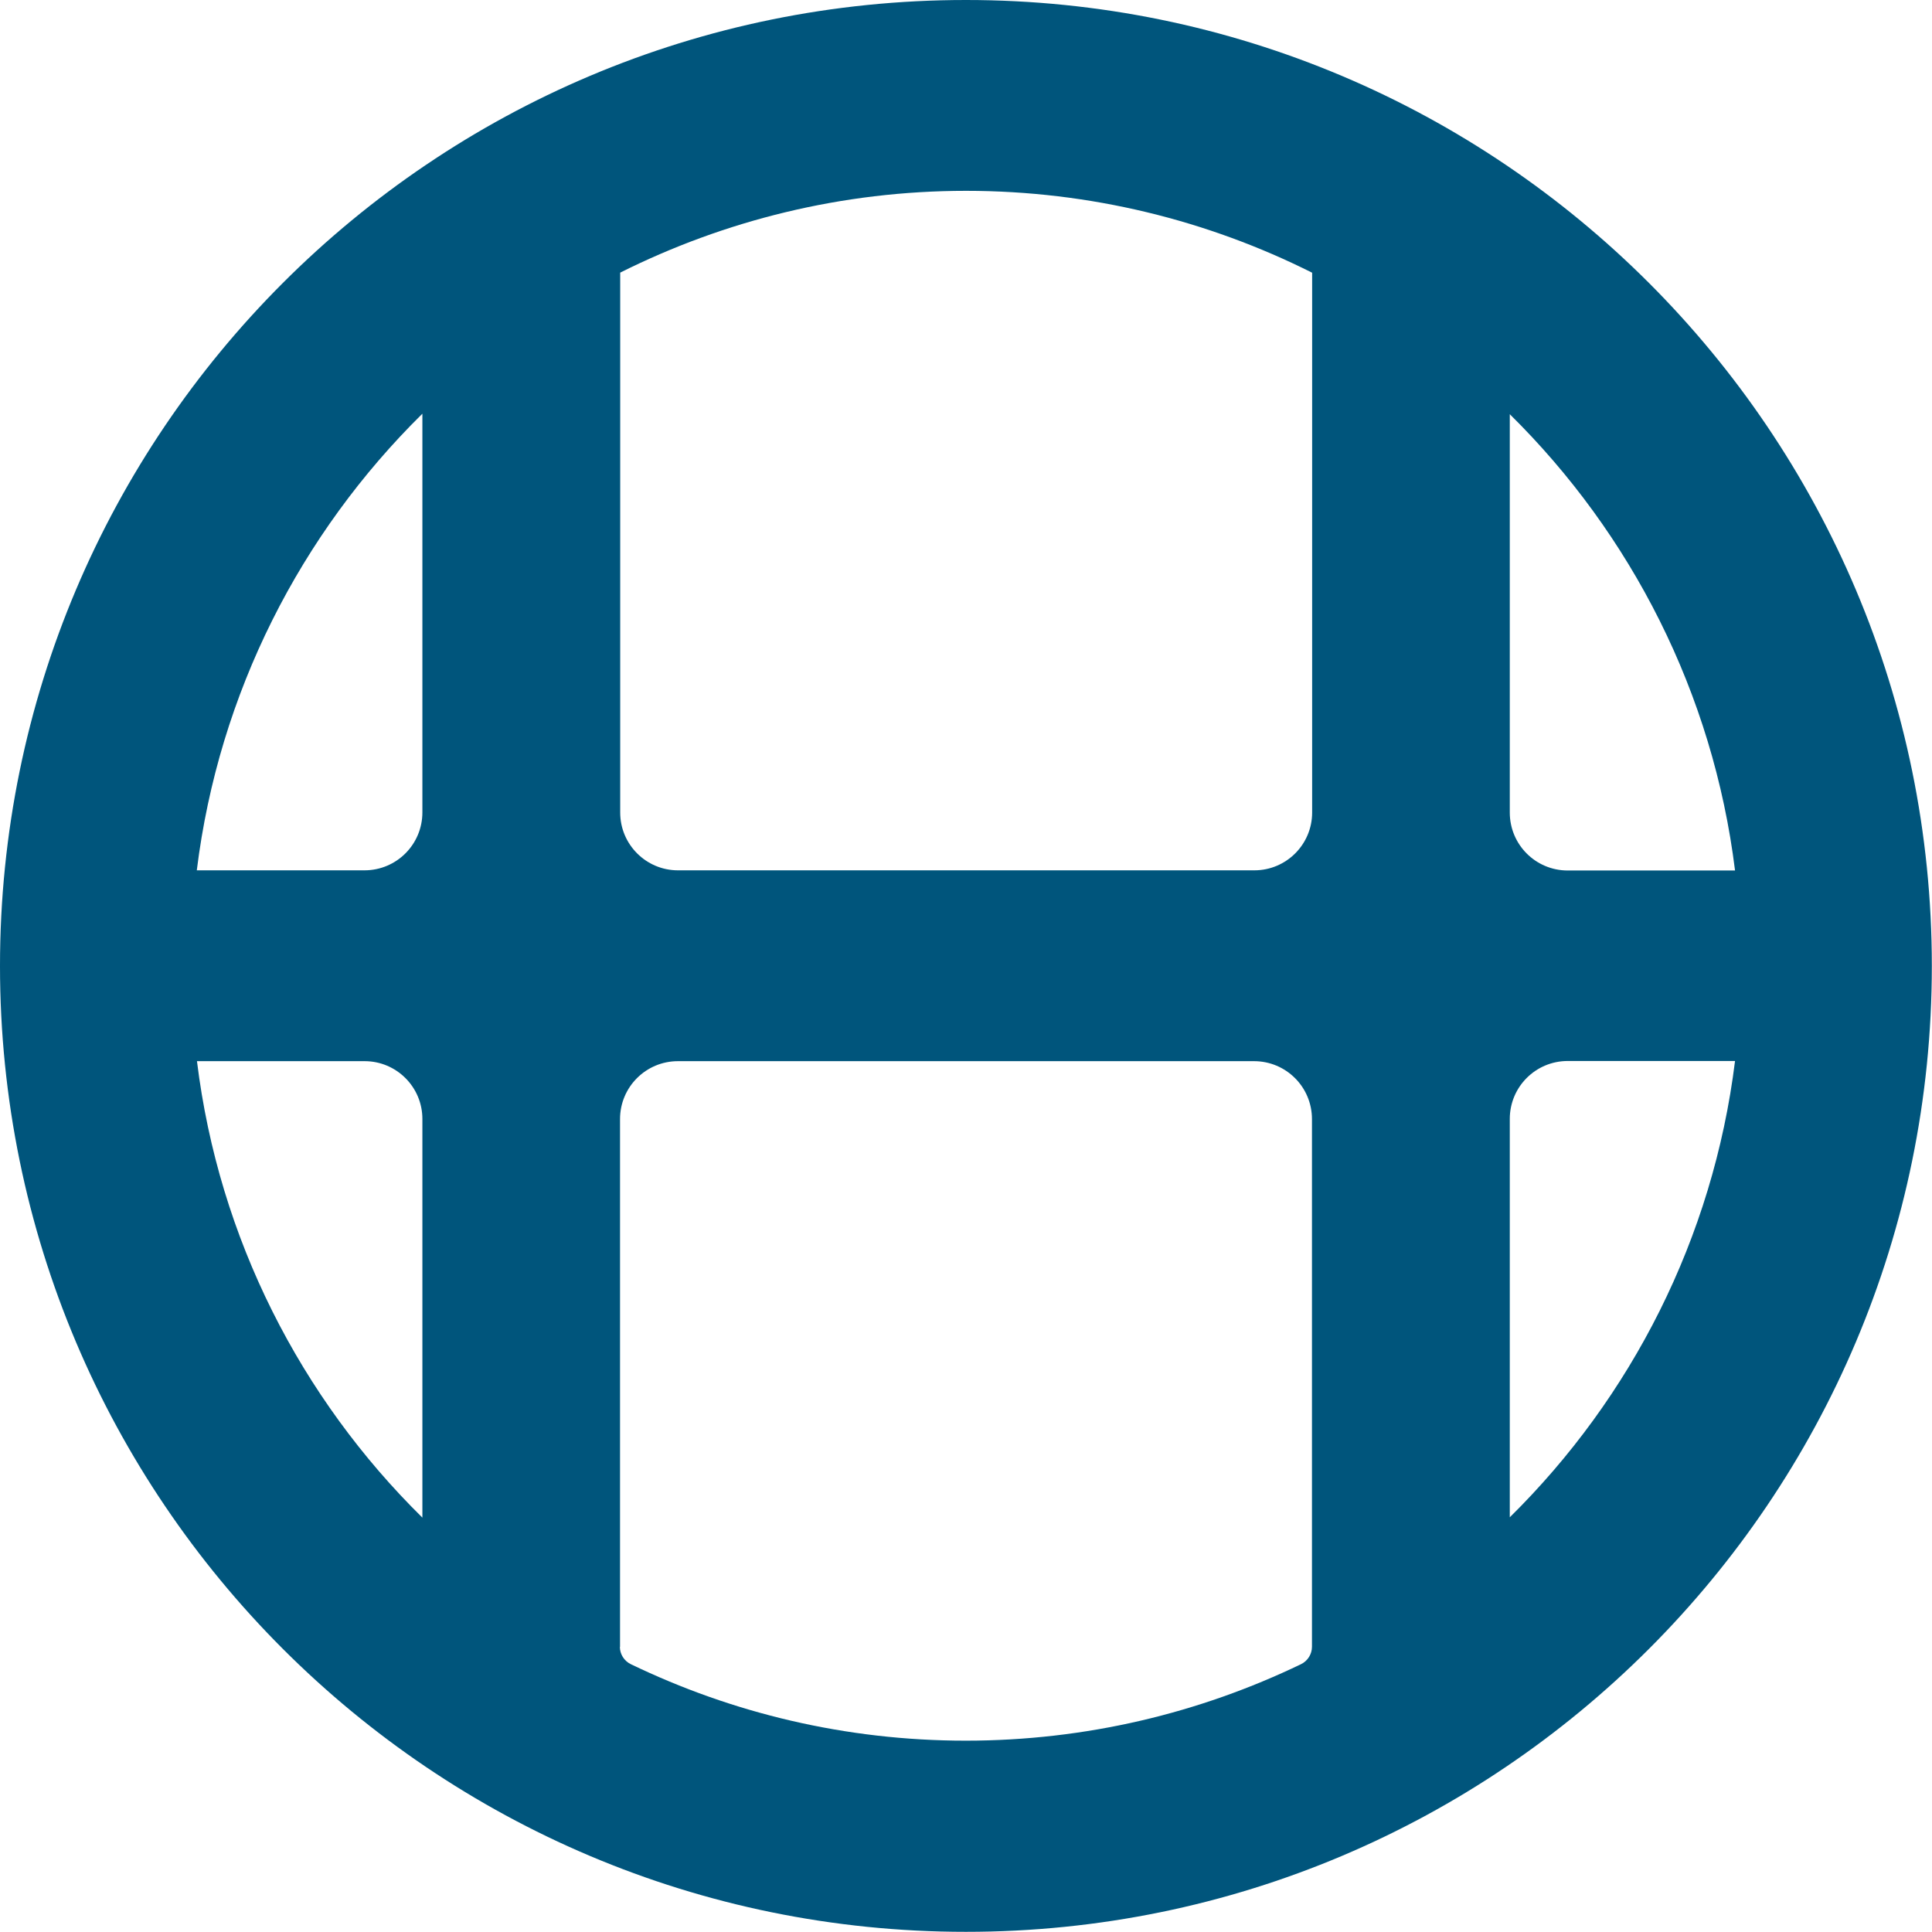 <?xml version="1.0" encoding="UTF-8"?><svg id="Ebene_2" xmlns="http://www.w3.org/2000/svg" viewBox="0 0 113.39 113.39"><defs><style>.cls-1{fill:#00557c;}</style></defs><g id="Ebene_1-2"><path class="cls-1" d="m56.69,0C25.38,0,0,25.38,0,56.69s25.38,56.69,56.69,56.69,56.69-25.38,56.69-56.69S88,0,56.69,0Zm45.14,51.09h-9.82c-1.88,0-3.4-1.52-3.4-3.4v-23.38c7.12,7.02,11.93,16.36,13.22,26.78Zm-24.82-35.09v31.69c0,1.87-1.52,3.39-3.39,3.39h-33.83c-1.87,0-3.39-1.52-3.39-3.39V16c6.12-3.06,13.01-4.8,20.3-4.8s14.2,1.74,20.32,4.81Zm-52.22,8.29v23.39c0,1.88-1.52,3.4-3.4,3.4h-9.84c1.29-10.43,6.11-19.77,13.23-26.79Zm-13.23,37.99h9.84c1.87,0,3.39,1.52,3.39,3.39v23.4c-7.13-7.02-11.95-16.37-13.23-26.79Zm24.83,34.38v-30.98c0-1.88,1.52-3.4,3.4-3.4h33.81c1.88,0,3.4,1.52,3.4,3.4v30.97c0,.43-.25.83-.64,1.02-5.96,2.87-12.63,4.49-19.68,4.49s-13.71-1.62-19.66-4.49c-.39-.19-.64-.59-.64-1.02Zm52.22-7.61v-23.38c0-1.88,1.52-3.4,3.4-3.4h9.82c-1.29,10.42-6.1,19.76-13.22,26.78Z"/></g></svg>